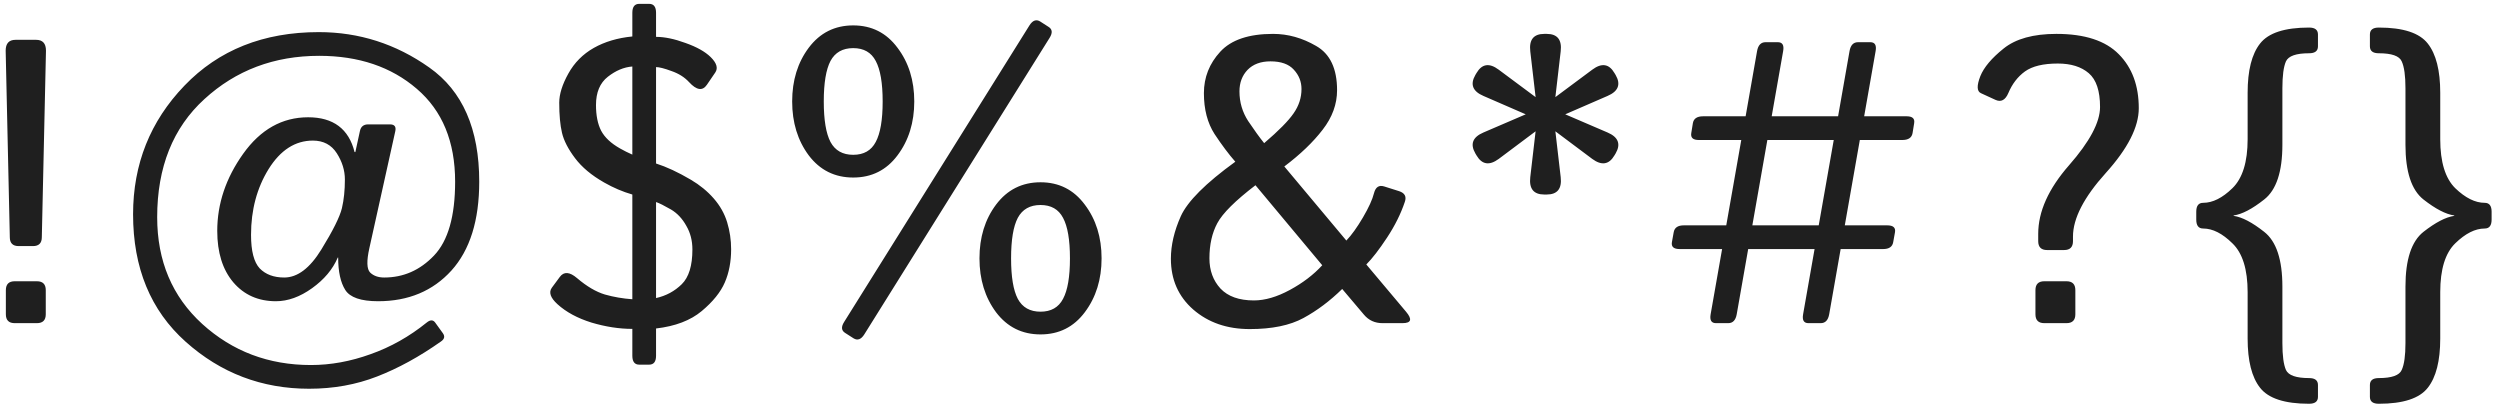 <?xml version="1.0" encoding="UTF-8"?> <svg xmlns="http://www.w3.org/2000/svg" width="157" height="26" viewBox="0 0 157 26" fill="none"><path d="M0.356 3.183C0.356 2.728 0.562 2.501 0.976 2.501H2.266C2.68 2.501 2.887 2.728 2.887 3.183L2.626 14.896C2.626 15.269 2.44 15.455 2.068 15.455H1.174C0.802 15.455 0.616 15.269 0.616 14.896L0.356 3.183ZM0.926 20.294C0.554 20.294 0.368 20.108 0.368 19.736V18.222C0.368 17.85 0.554 17.663 0.926 17.663H2.316C2.688 17.663 2.874 17.85 2.874 18.222V19.736C2.874 20.108 2.688 20.294 2.316 20.294H0.926ZM8.357 13.457C8.357 10.305 9.433 7.613 11.583 5.379C13.734 3.138 16.547 2.017 20.021 2.017C22.552 2.017 24.864 2.757 26.957 4.238C29.05 5.71 30.096 8.101 30.096 11.41C30.096 13.842 29.513 15.703 28.347 16.993C27.18 18.276 25.646 18.917 23.743 18.917C22.668 18.917 21.981 18.681 21.683 18.209C21.386 17.738 21.237 17.06 21.237 16.174H21.212C20.898 16.911 20.36 17.552 19.599 18.098C18.838 18.644 18.081 18.917 17.328 18.917C16.22 18.917 15.326 18.52 14.648 17.726C13.978 16.931 13.643 15.856 13.643 14.499C13.643 12.795 14.185 11.182 15.269 9.66C16.36 8.13 17.721 7.365 19.351 7.365C20.931 7.365 21.903 8.093 22.267 9.549H22.316L22.602 8.233C22.66 7.952 22.833 7.811 23.123 7.811H24.488C24.777 7.811 24.889 7.956 24.823 8.246L23.197 15.579C23.015 16.39 23.032 16.902 23.247 17.117C23.462 17.324 23.756 17.428 24.128 17.428C25.336 17.428 26.378 16.969 27.255 16.05C28.14 15.124 28.582 13.577 28.582 11.41C28.582 8.895 27.78 6.951 26.175 5.578C24.57 4.197 22.527 3.506 20.046 3.506C17.217 3.506 14.814 4.412 12.837 6.223C10.86 8.026 9.871 10.5 9.871 13.643C9.871 16.39 10.814 18.623 12.7 20.344C14.594 22.064 16.869 22.924 19.524 22.924C20.765 22.924 22.014 22.697 23.272 22.242C24.537 21.795 25.712 21.134 26.796 20.257C27.019 20.075 27.197 20.075 27.329 20.257L27.813 20.927C27.954 21.125 27.912 21.299 27.689 21.448C26.341 22.399 25.005 23.131 23.681 23.644C22.366 24.157 20.943 24.413 19.413 24.413C16.443 24.413 13.858 23.429 11.658 21.46C9.457 19.492 8.357 16.824 8.357 13.457ZM15.765 14.748C15.765 15.765 15.947 16.468 16.311 16.857C16.683 17.237 17.196 17.428 17.849 17.428C18.685 17.428 19.462 16.84 20.182 15.666C20.91 14.483 21.34 13.618 21.473 13.072C21.597 12.543 21.659 11.943 21.659 11.273C21.659 10.703 21.489 10.152 21.15 9.623C20.811 9.094 20.31 8.829 19.649 8.829C18.54 8.829 17.614 9.424 16.869 10.616C16.133 11.807 15.765 13.184 15.765 14.748ZM35.008 19.103C34.562 18.697 34.446 18.35 34.661 18.061L35.157 17.39C35.414 17.043 35.773 17.068 36.237 17.465C36.849 17.986 37.432 18.329 37.986 18.495C38.541 18.652 39.115 18.751 39.711 18.793V12.216C39.107 12.043 38.516 11.79 37.937 11.459C37.151 11.013 36.543 10.504 36.113 9.933C35.682 9.362 35.41 8.833 35.294 8.345C35.178 7.857 35.12 7.224 35.12 6.447C35.12 5.917 35.31 5.309 35.691 4.623C36.071 3.936 36.605 3.398 37.291 3.009C37.978 2.621 38.785 2.381 39.711 2.29V0.801C39.711 0.429 39.856 0.242 40.145 0.242H40.766C41.055 0.242 41.2 0.429 41.2 0.801V2.315C41.738 2.315 42.354 2.443 43.049 2.699C43.752 2.947 44.277 3.241 44.625 3.58C45.005 3.952 45.104 4.275 44.922 4.548L44.389 5.33C44.116 5.727 43.744 5.669 43.272 5.156C42.991 4.85 42.623 4.618 42.168 4.461C41.721 4.296 41.398 4.213 41.2 4.213V10.268C41.853 10.475 42.581 10.814 43.384 11.286C43.946 11.617 44.426 12.009 44.823 12.464C45.22 12.919 45.502 13.42 45.667 13.966C45.832 14.512 45.915 15.074 45.915 15.653C45.915 16.431 45.783 17.126 45.518 17.738C45.253 18.35 44.769 18.95 44.066 19.537C43.363 20.124 42.408 20.488 41.2 20.629V22.341C41.2 22.713 41.055 22.9 40.766 22.9H40.145C39.856 22.9 39.711 22.713 39.711 22.341V20.654C38.884 20.654 38.028 20.521 37.142 20.257C36.266 19.984 35.554 19.599 35.008 19.103ZM37.428 6.595C37.428 7.249 37.535 7.787 37.751 8.208C37.974 8.63 38.371 9.003 38.942 9.325C39.19 9.466 39.446 9.594 39.711 9.71V4.176C39.182 4.217 38.669 4.432 38.172 4.821C37.676 5.21 37.428 5.801 37.428 6.595ZM41.2 18.718C41.829 18.578 42.366 18.288 42.813 17.85C43.26 17.411 43.483 16.683 43.483 15.666C43.483 15.111 43.355 14.615 43.098 14.177C42.85 13.73 42.532 13.391 42.143 13.159C41.713 12.911 41.398 12.754 41.2 12.688V18.718ZM49.748 6.372C49.748 5.049 50.095 3.924 50.79 2.997C51.493 2.062 52.424 1.595 53.582 1.595C54.74 1.595 55.666 2.062 56.361 2.997C57.064 3.924 57.416 5.049 57.416 6.372C57.416 7.696 57.064 8.825 56.361 9.759C55.666 10.686 54.74 11.149 53.582 11.149C52.424 11.149 51.493 10.686 50.79 9.759C50.095 8.825 49.748 7.696 49.748 6.372ZM51.733 6.372C51.733 7.53 51.874 8.378 52.155 8.916C52.444 9.453 52.92 9.722 53.582 9.722C54.243 9.722 54.715 9.453 54.996 8.916C55.286 8.378 55.431 7.53 55.431 6.372C55.431 5.214 55.286 4.366 54.996 3.828C54.715 3.291 54.243 3.022 53.582 3.022C52.92 3.022 52.444 3.291 52.155 3.828C51.874 4.366 51.733 5.214 51.733 6.372ZM53.085 20.914C52.837 20.765 52.812 20.534 53.011 20.22L64.65 1.595C64.848 1.281 65.072 1.198 65.32 1.347L65.841 1.682C66.089 1.831 66.114 2.062 65.915 2.377L54.277 21.001C54.078 21.316 53.855 21.398 53.607 21.249L53.085 20.914ZM61.511 16.224C61.511 14.901 61.858 13.776 62.553 12.849C63.256 11.914 64.186 11.447 65.345 11.447C66.503 11.447 67.429 11.914 68.124 12.849C68.827 13.776 69.179 14.901 69.179 16.224C69.179 17.548 68.827 18.677 68.124 19.611C67.429 20.538 66.503 21.001 65.345 21.001C64.186 21.001 63.256 20.538 62.553 19.611C61.858 18.677 61.511 17.548 61.511 16.224ZM63.496 16.224C63.496 17.382 63.636 18.23 63.918 18.768C64.207 19.305 64.683 19.574 65.345 19.574C66.006 19.574 66.478 19.305 66.759 18.768C67.049 18.23 67.193 17.382 67.193 16.224C67.193 15.066 67.049 14.218 66.759 13.68C66.478 13.143 66.006 12.874 65.345 12.874C64.683 12.874 64.207 13.143 63.918 13.68C63.636 14.218 63.496 15.066 63.496 16.224ZM73.532 16.249C73.532 15.397 73.739 14.508 74.153 13.581C74.575 12.646 75.716 11.505 77.578 10.156C77.164 9.685 76.73 9.106 76.275 8.419C75.828 7.725 75.605 6.868 75.605 5.851C75.605 4.858 75.948 3.99 76.635 3.245C77.321 2.501 78.425 2.128 79.948 2.128C80.882 2.128 81.784 2.381 82.652 2.885C83.529 3.382 83.968 4.308 83.968 5.665C83.968 6.542 83.666 7.369 83.062 8.146C82.466 8.924 81.664 9.693 80.655 10.454L84.551 15.107C84.882 14.76 85.229 14.276 85.593 13.656C85.957 13.035 86.189 12.527 86.288 12.129C86.387 11.749 86.598 11.608 86.921 11.707L87.864 12.005C88.219 12.121 88.34 12.345 88.224 12.675C87.975 13.42 87.603 14.168 87.107 14.921C86.611 15.674 86.176 16.236 85.804 16.609L88.298 19.574C88.703 20.054 88.629 20.294 88.075 20.294H86.822C86.342 20.294 85.953 20.116 85.655 19.76L84.29 18.147C83.521 18.9 82.71 19.508 81.858 19.971C81.006 20.435 79.881 20.666 78.483 20.666C77.061 20.666 75.878 20.257 74.935 19.438C74 18.619 73.532 17.556 73.532 16.249ZM75.952 16.224C75.952 16.985 76.184 17.618 76.647 18.122C77.118 18.619 77.817 18.867 78.744 18.867C79.439 18.867 80.192 18.648 81.002 18.209C81.813 17.771 82.491 17.254 83.037 16.658L78.843 11.633C77.578 12.601 76.779 13.395 76.448 14.015C76.118 14.628 75.952 15.364 75.952 16.224ZM77.838 5.739C77.838 6.418 78.02 7.038 78.384 7.6C78.756 8.155 79.091 8.618 79.389 8.99C80.299 8.213 80.915 7.588 81.238 7.117C81.569 6.645 81.734 6.136 81.734 5.59C81.734 5.127 81.573 4.722 81.25 4.374C80.936 4.027 80.448 3.853 79.786 3.853C79.174 3.853 78.694 4.031 78.347 4.387C78.008 4.742 77.838 5.193 77.838 5.739ZM95.816 7.179L93.161 6.025C92.482 5.735 92.313 5.297 92.652 4.709L92.726 4.585C93.066 4.006 93.529 3.936 94.116 4.374L96.436 6.099L96.101 3.22C96.019 2.492 96.312 2.128 96.982 2.128H97.131C97.801 2.128 98.095 2.492 98.012 3.22L97.677 6.099L99.997 4.374C100.585 3.936 101.048 4.006 101.387 4.585L101.462 4.709C101.801 5.297 101.631 5.735 100.953 6.025L98.297 7.179L100.953 8.32C101.631 8.61 101.801 9.048 101.462 9.635L101.387 9.759C101.048 10.338 100.585 10.413 99.997 9.983L97.677 8.246L98.012 11.124C98.095 11.852 97.801 12.216 97.131 12.216H96.982C96.312 12.216 96.019 11.852 96.101 11.124L96.436 8.246L94.116 9.983C93.529 10.413 93.066 10.338 92.726 9.759L92.652 9.635C92.313 9.048 92.482 8.61 93.161 8.32L95.816 7.179ZM105.48 15.641C105.108 15.641 104.947 15.496 104.996 15.207L105.108 14.586C105.158 14.297 105.369 14.152 105.741 14.152H108.409L109.352 8.792H106.684C106.32 8.792 106.163 8.647 106.212 8.357L106.312 7.737C106.361 7.447 106.576 7.303 106.957 7.303H109.625L110.344 3.208C110.41 2.836 110.588 2.65 110.878 2.65H111.647C111.937 2.65 112.048 2.836 111.982 3.208L111.262 7.303H115.432L116.151 3.208C116.217 2.836 116.395 2.65 116.685 2.65H117.454C117.744 2.65 117.855 2.836 117.789 3.208L117.069 7.303H119.737C120.101 7.303 120.258 7.447 120.209 7.737L120.109 8.357C120.06 8.647 119.845 8.792 119.464 8.792H116.797L115.853 14.152H118.521C118.893 14.152 119.055 14.297 119.005 14.586L118.893 15.207C118.844 15.496 118.633 15.641 118.261 15.641H115.593L114.873 19.736C114.807 20.108 114.629 20.294 114.34 20.294H113.57C113.281 20.294 113.169 20.108 113.235 19.736L113.955 15.641H109.786L109.066 19.736C109 20.108 108.822 20.294 108.533 20.294H107.763C107.474 20.294 107.362 20.108 107.428 19.736L108.148 15.641H105.48ZM110.047 14.152H114.216L115.159 8.792H110.99L110.047 14.152ZM124.401 5.851C124.145 5.735 124.132 5.379 124.364 4.784C124.587 4.23 125.075 3.651 125.828 3.047C126.589 2.435 127.693 2.128 129.141 2.128C130.92 2.128 132.227 2.555 133.062 3.407C133.898 4.25 134.315 5.379 134.315 6.794C134.315 7.977 133.625 9.333 132.243 10.864C130.87 12.386 130.183 13.718 130.183 14.859V15.145C130.183 15.517 129.997 15.703 129.625 15.703H128.558C128.186 15.703 128 15.517 128 15.145V14.685C128 13.287 128.645 11.852 129.935 10.38C131.234 8.899 131.883 7.679 131.883 6.72C131.883 5.71 131.648 5.003 131.176 4.598C130.704 4.192 130.055 3.99 129.228 3.99C128.318 3.99 127.631 4.155 127.168 4.486C126.713 4.817 126.366 5.268 126.126 5.839C125.936 6.285 125.667 6.43 125.319 6.273L124.401 5.851ZM128.384 20.294C128.012 20.294 127.826 20.108 127.826 19.736V18.222C127.826 17.85 128.012 17.663 128.384 17.663H129.774C130.146 17.663 130.332 17.85 130.332 18.222V19.736C130.332 20.108 130.146 20.294 129.774 20.294H128.384ZM138.359 14.351C138.069 14.351 137.925 14.164 137.925 13.792V13.296C137.925 12.924 138.069 12.737 138.359 12.737C138.954 12.737 139.567 12.431 140.195 11.819C140.832 11.199 141.151 10.173 141.151 8.742V5.826C141.151 4.428 141.411 3.398 141.932 2.736C142.453 2.066 143.479 1.731 145.01 1.731C145.382 1.731 145.568 1.876 145.568 2.166V2.91C145.568 3.2 145.382 3.345 145.01 3.345C144.199 3.345 143.715 3.514 143.558 3.853C143.409 4.192 143.334 4.755 143.334 5.541V9.089C143.334 10.785 142.954 11.931 142.193 12.527C141.44 13.122 140.799 13.457 140.27 13.531V13.556C140.799 13.631 141.44 13.966 142.193 14.561C142.954 15.157 143.334 16.303 143.334 17.998V21.547C143.334 22.333 143.409 22.895 143.558 23.235C143.715 23.574 144.199 23.743 145.01 23.743C145.382 23.743 145.568 23.888 145.568 24.178V24.922C145.568 25.212 145.382 25.356 145.01 25.356C143.479 25.356 142.453 25.021 141.932 24.351C141.411 23.69 141.151 22.66 141.151 21.262V18.346C141.151 16.915 140.832 15.893 140.195 15.281C139.567 14.661 138.954 14.351 138.359 14.351ZM149.388 25.356C149.016 25.356 148.83 25.212 148.83 24.922V24.178C148.83 23.888 149.016 23.743 149.388 23.743C150.199 23.743 150.679 23.574 150.827 23.235C150.985 22.895 151.063 22.333 151.063 21.547V17.998C151.063 16.303 151.44 15.157 152.192 14.561C152.953 13.966 153.599 13.631 154.128 13.556V13.531C153.599 13.457 152.953 13.122 152.192 12.527C151.44 11.931 151.063 10.785 151.063 9.089V5.541C151.063 4.755 150.985 4.192 150.827 3.853C150.679 3.514 150.199 3.345 149.388 3.345C149.016 3.345 148.83 3.2 148.83 2.91V2.166C148.83 1.876 149.016 1.731 149.388 1.731C150.918 1.731 151.944 2.066 152.465 2.736C152.986 3.398 153.247 4.428 153.247 5.826V8.742C153.247 10.173 153.561 11.199 154.19 11.819C154.827 12.431 155.443 12.737 156.039 12.737C156.328 12.737 156.473 12.924 156.473 13.296V13.792C156.473 14.164 156.328 14.351 156.039 14.351C155.443 14.351 154.827 14.661 154.19 15.281C153.561 15.893 153.247 16.915 153.247 18.346V21.262C153.247 22.66 152.986 23.69 152.465 24.351C151.944 25.021 150.918 25.356 149.388 25.356Z" fill="#1F1F1F"></path></svg> 